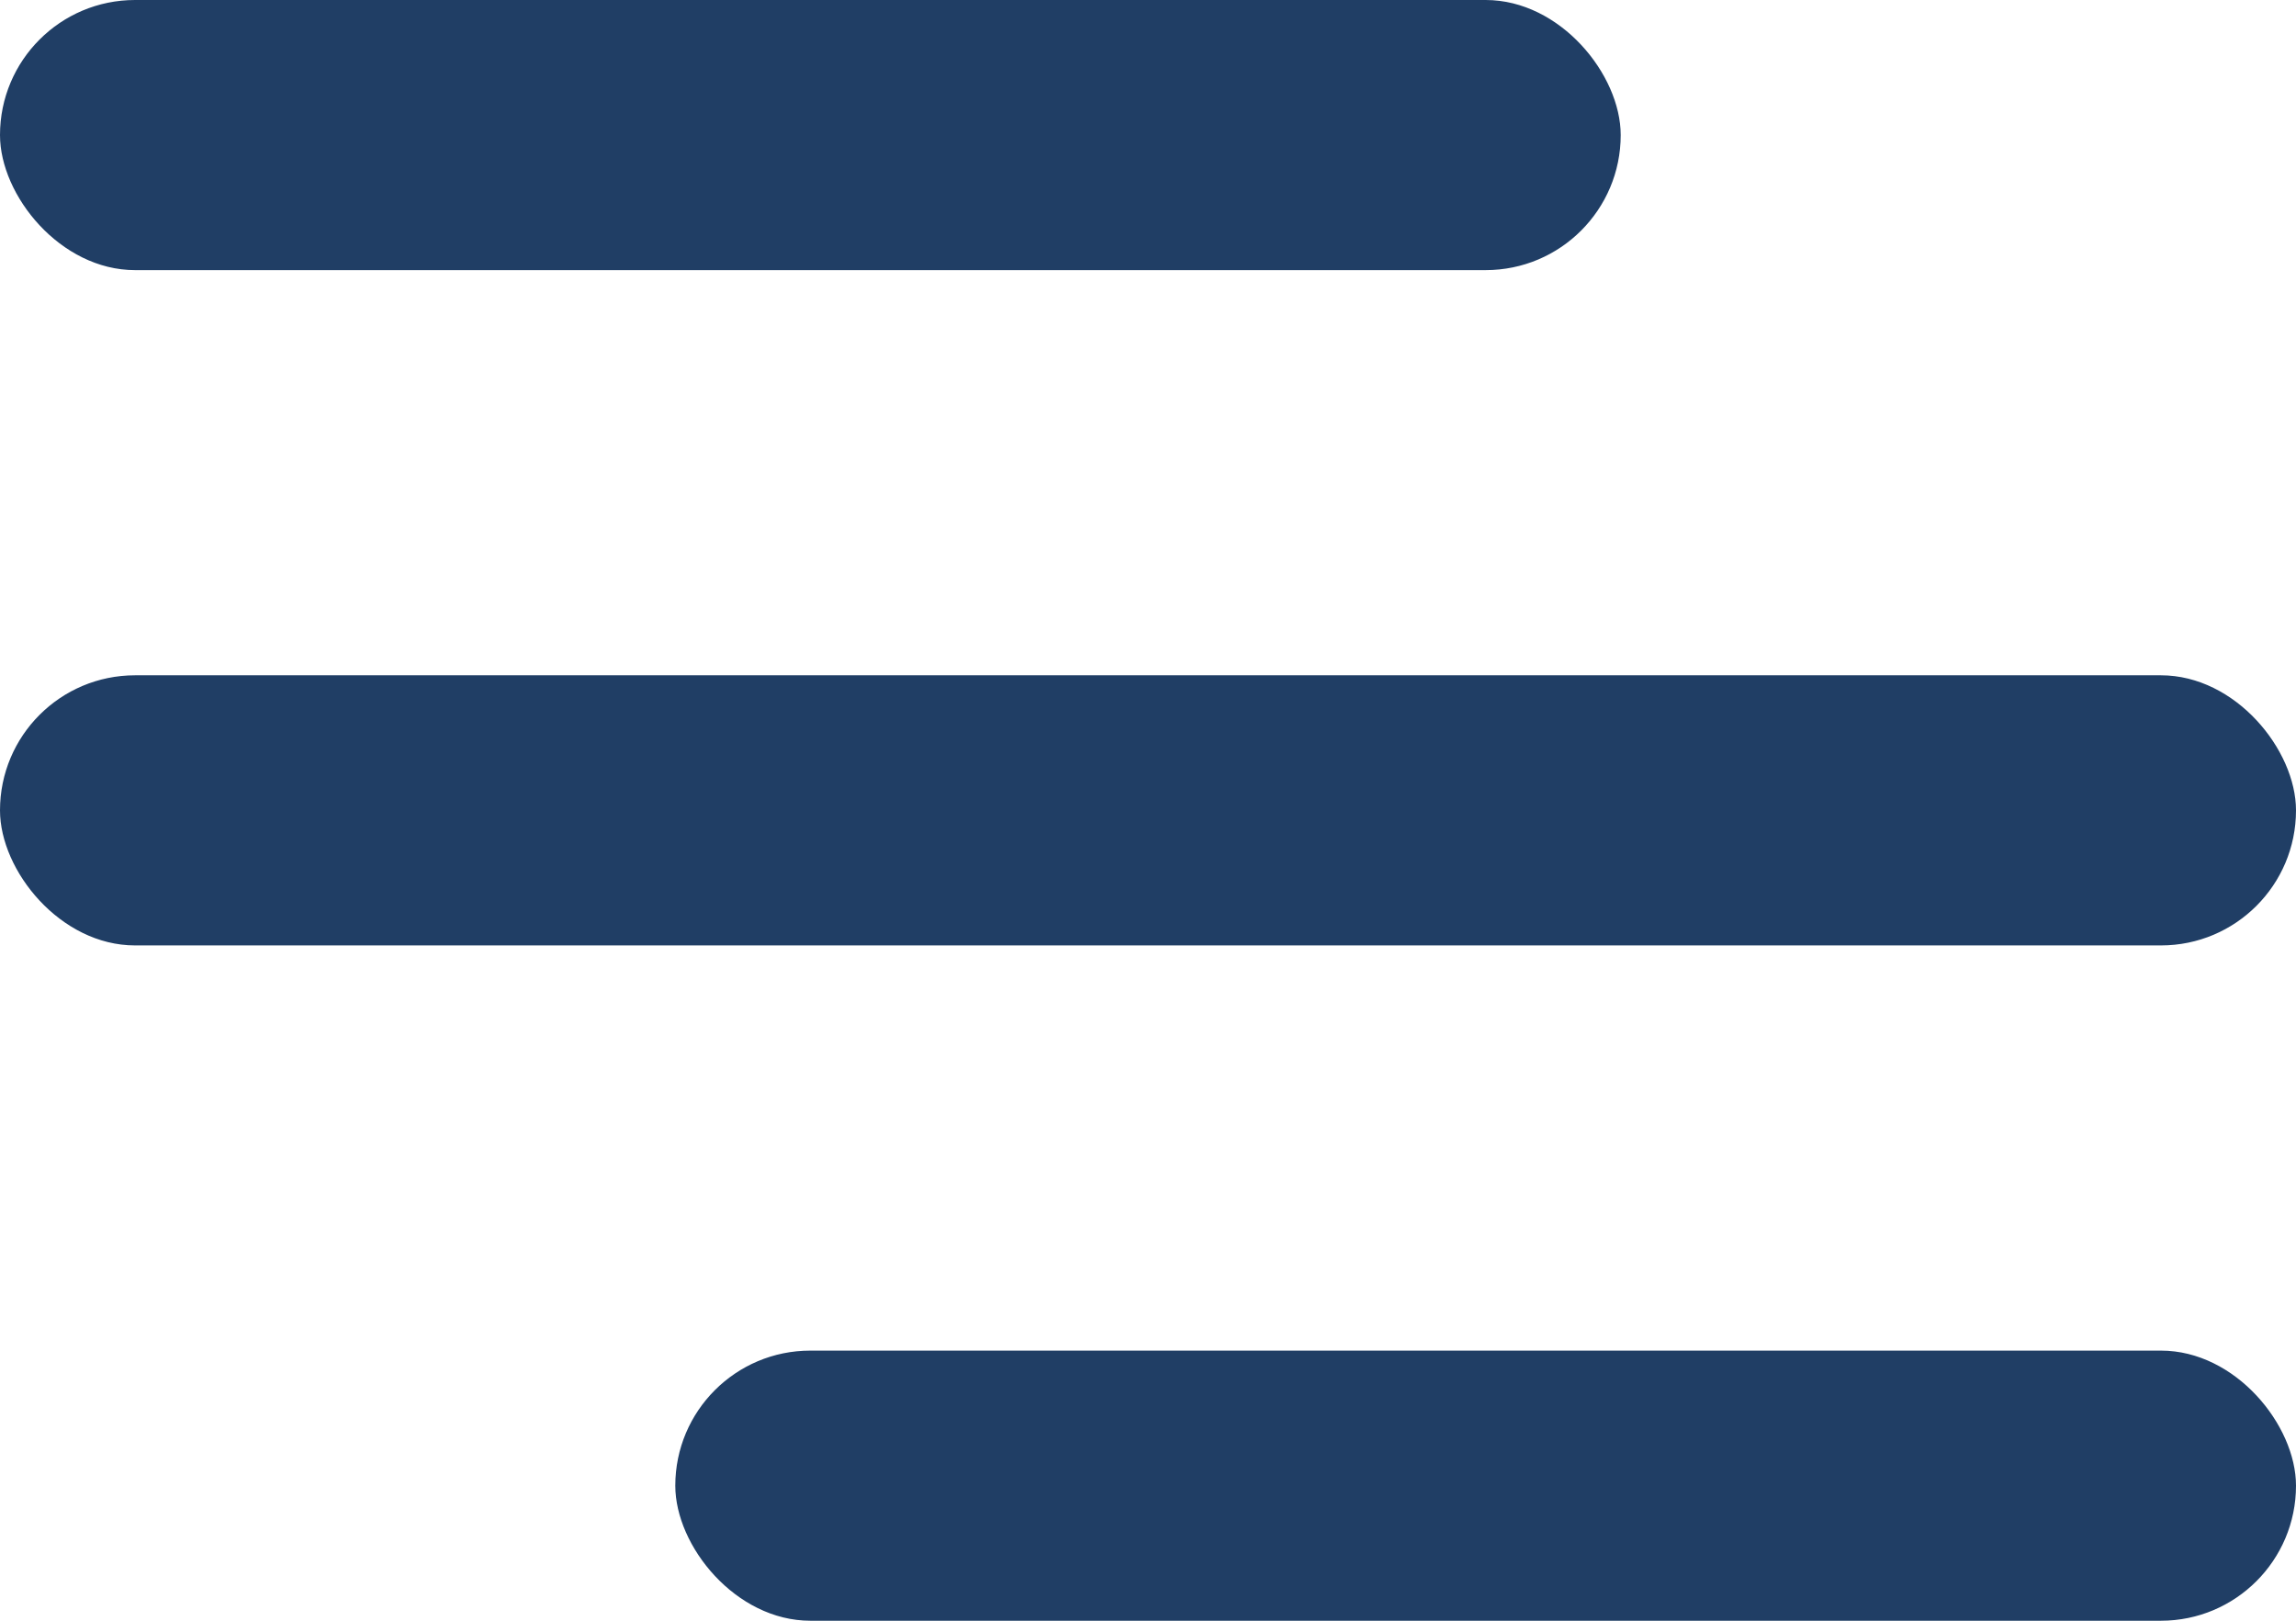 <svg width="17" height="12" viewBox="0 0 17 12" fill="none" xmlns="http://www.w3.org/2000/svg">
<rect width="12" height="2" rx="1" fill="#203E65"/>
<rect x="5" y="10" width="12" height="2" rx="1" fill="#203E65"/>
<rect y="5" width="17" height="2" rx="1" fill="#203E65"/>
</svg>
